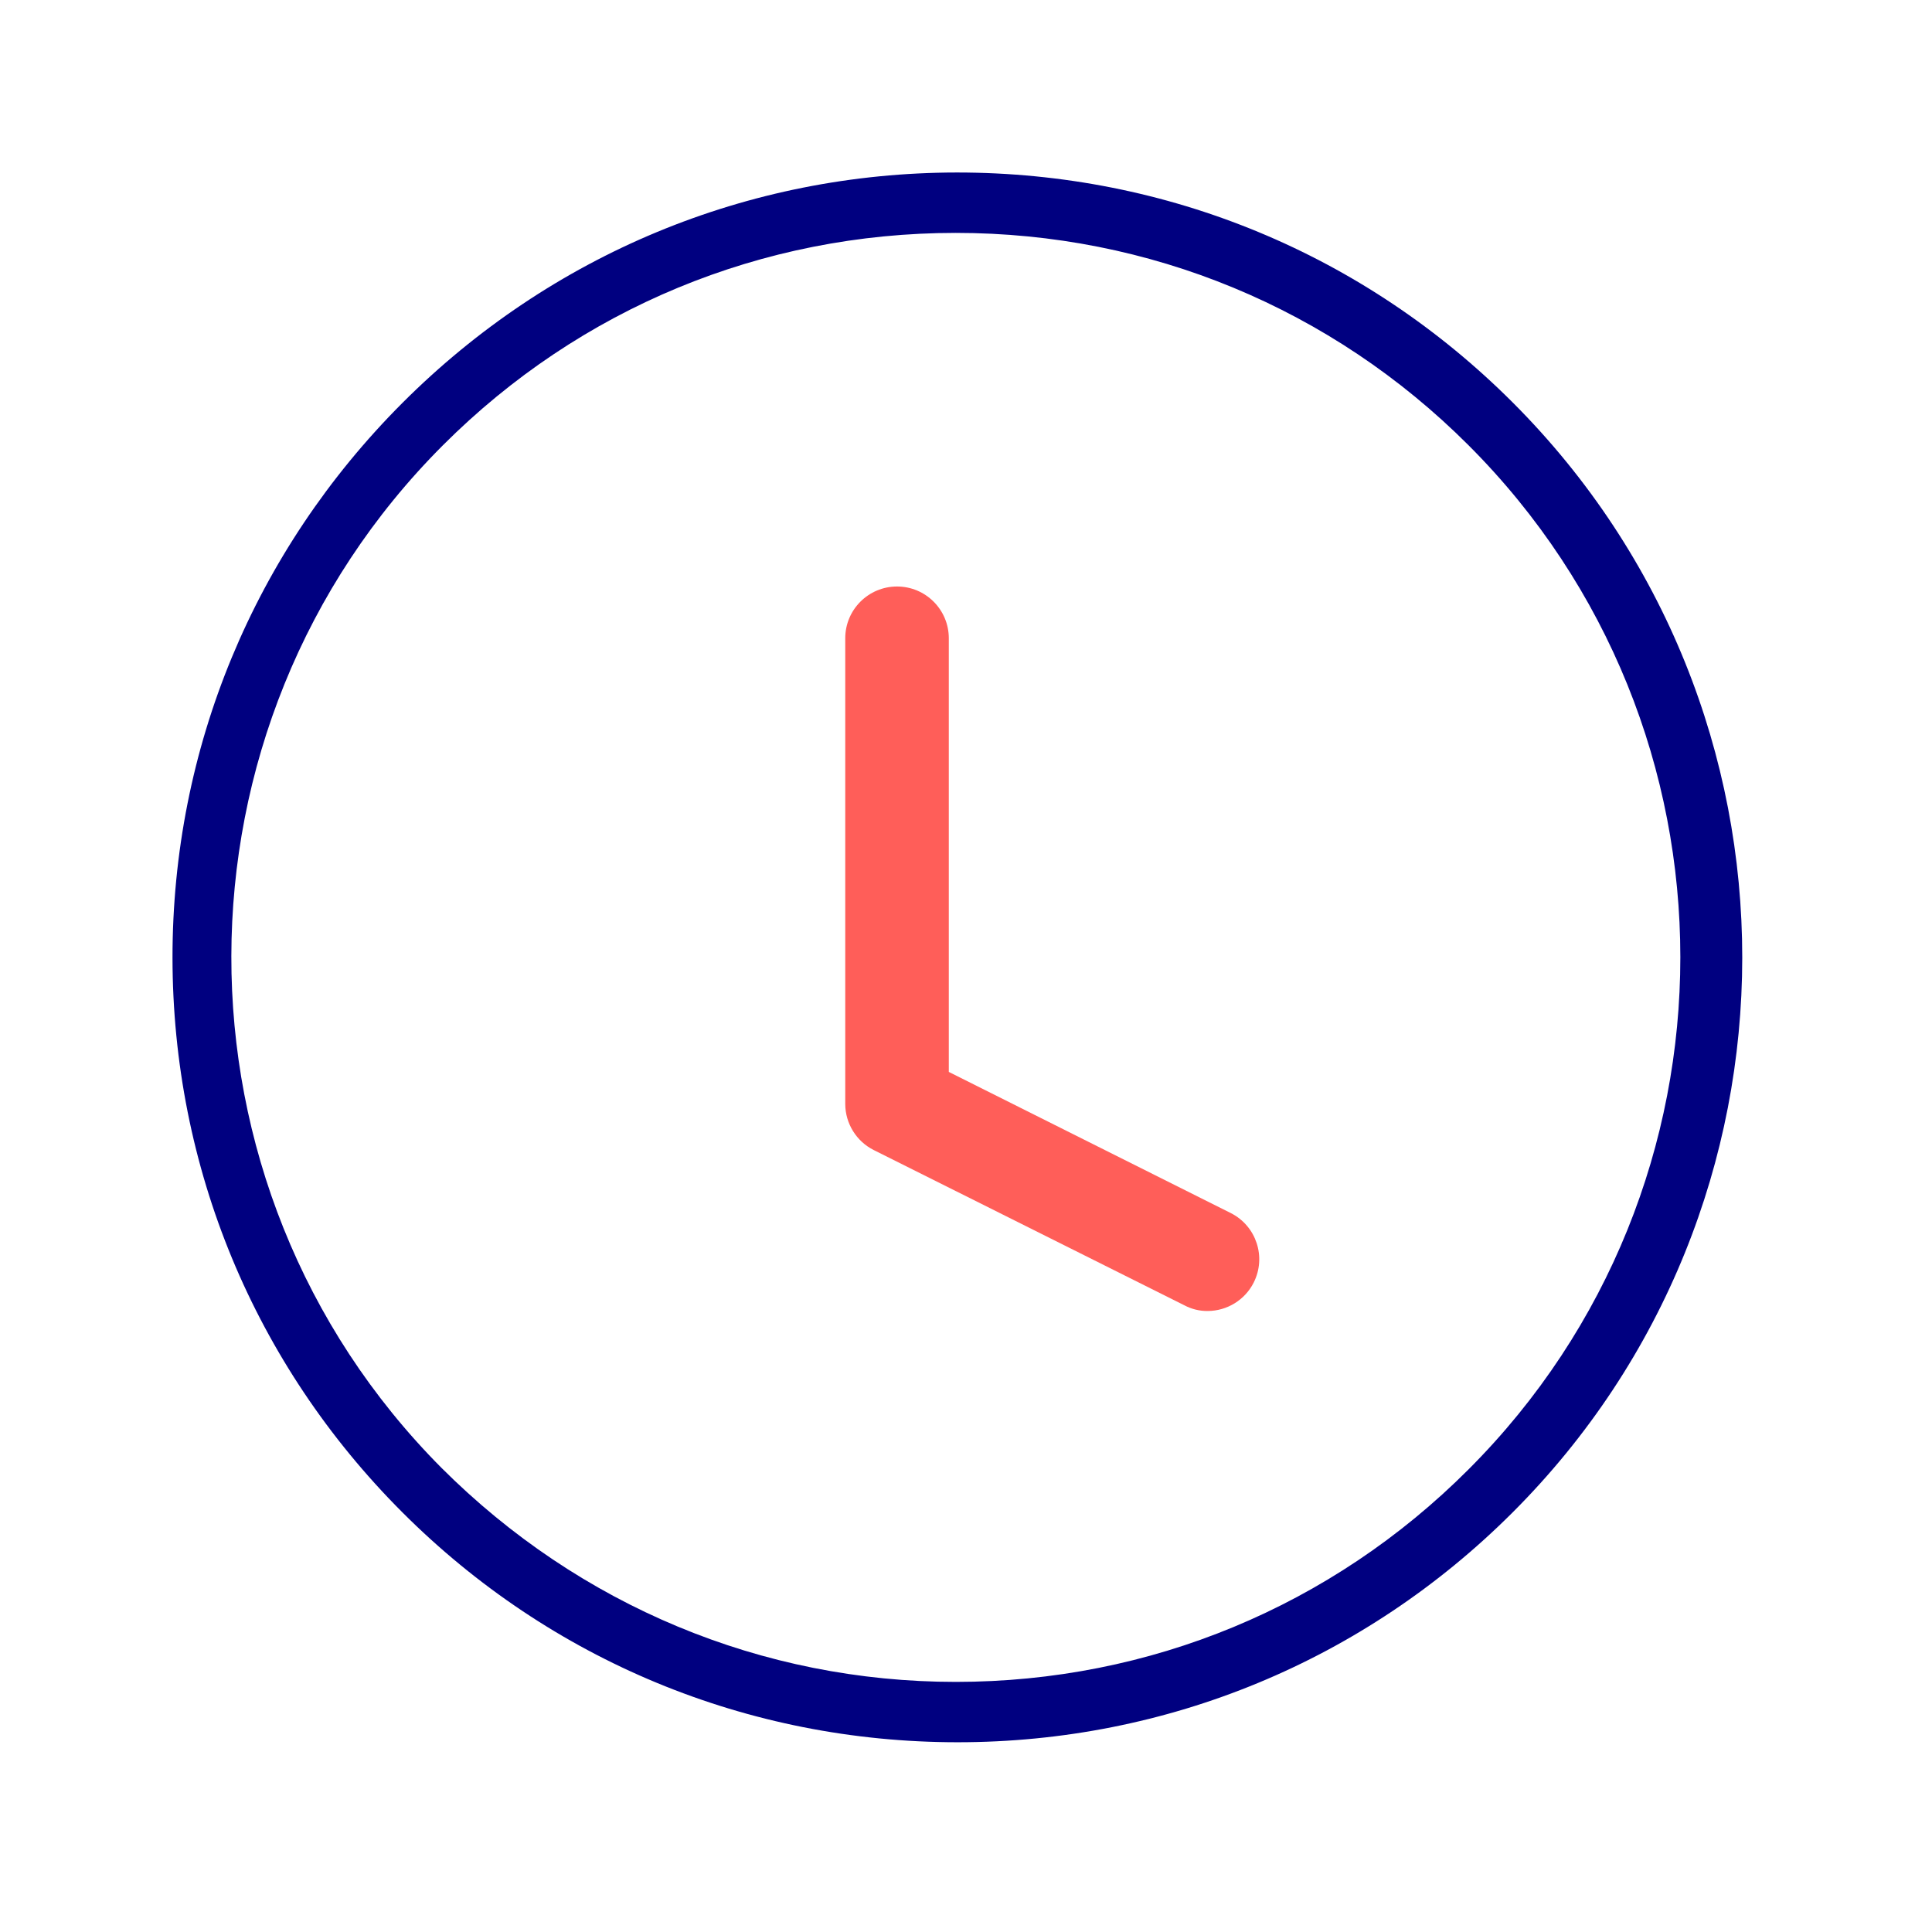 <?xml version="1.0" encoding="UTF-8"?>
<svg width="112px" height="112px" viewBox="0 0 112 112" version="1.1" xmlns="http://www.w3.org/2000/svg" xmlns:xlink="http://www.w3.org/1999/xlink">
    <title>TestResults/B2C/1-FastResults@1x</title>
    <g id="TestResults/B2C/1-FastResults" stroke="none" stroke-width="1" fill="none" fill-rule="evenodd">
        <rect id="BoundingBox" x="0" y="0" width="112" height="112"></rect>
        <g id="Group" transform="translate(10, 10)">
            <path d="M62.68,64.349 C62.173,65.357 61.14,65.996 60.009,66 C59.538,66.005 59.075,65.891 58.658,65.669 L40.65,56.669 C39.643,56.162 39.004,55.13 39,54 L39,27 C39,25.344 40.345,24 42.001,24 C43.66,24 45.003,25.344 45.003,27 L45.003,52.14 L61.362,60.329 C62.833,61.08 63.421,62.873 62.68,64.349" id="Combined-Shape" fill="#FF5E59"></path>
            <path d="M45.406,3.501 C34.171,3.501 23.613,7.873 15.681,15.808 C-0.64,32.125 -0.684,58.715 15.583,75.084 C23.596,83.091 34.187,87.501 45.406,87.501 C56.64,87.501 67.195,83.128 75.128,75.187 C91.507,58.81 91.505,32.172 75.125,15.805 C67.188,7.871 56.634,3.501 45.406,3.501 M13.319,77.665 C4.74,69.082 0.01,57.669 9.92664049e-06,45.527 C-0.008,33.393 4.725,21.969 13.326,13.36 C21.927,4.752 33.347,0.008 45.481,0 C57.66,0 69.101,4.736 77.697,13.335 C95.445,31.089 95.433,59.959 77.671,77.694 C69.077,86.275 57.656,91 45.512,91 C33.346,90.998 21.912,86.262 13.319,77.665 Z" id="Fill-5" fill="#000080"></path>
        </g>
    </g>
</svg>